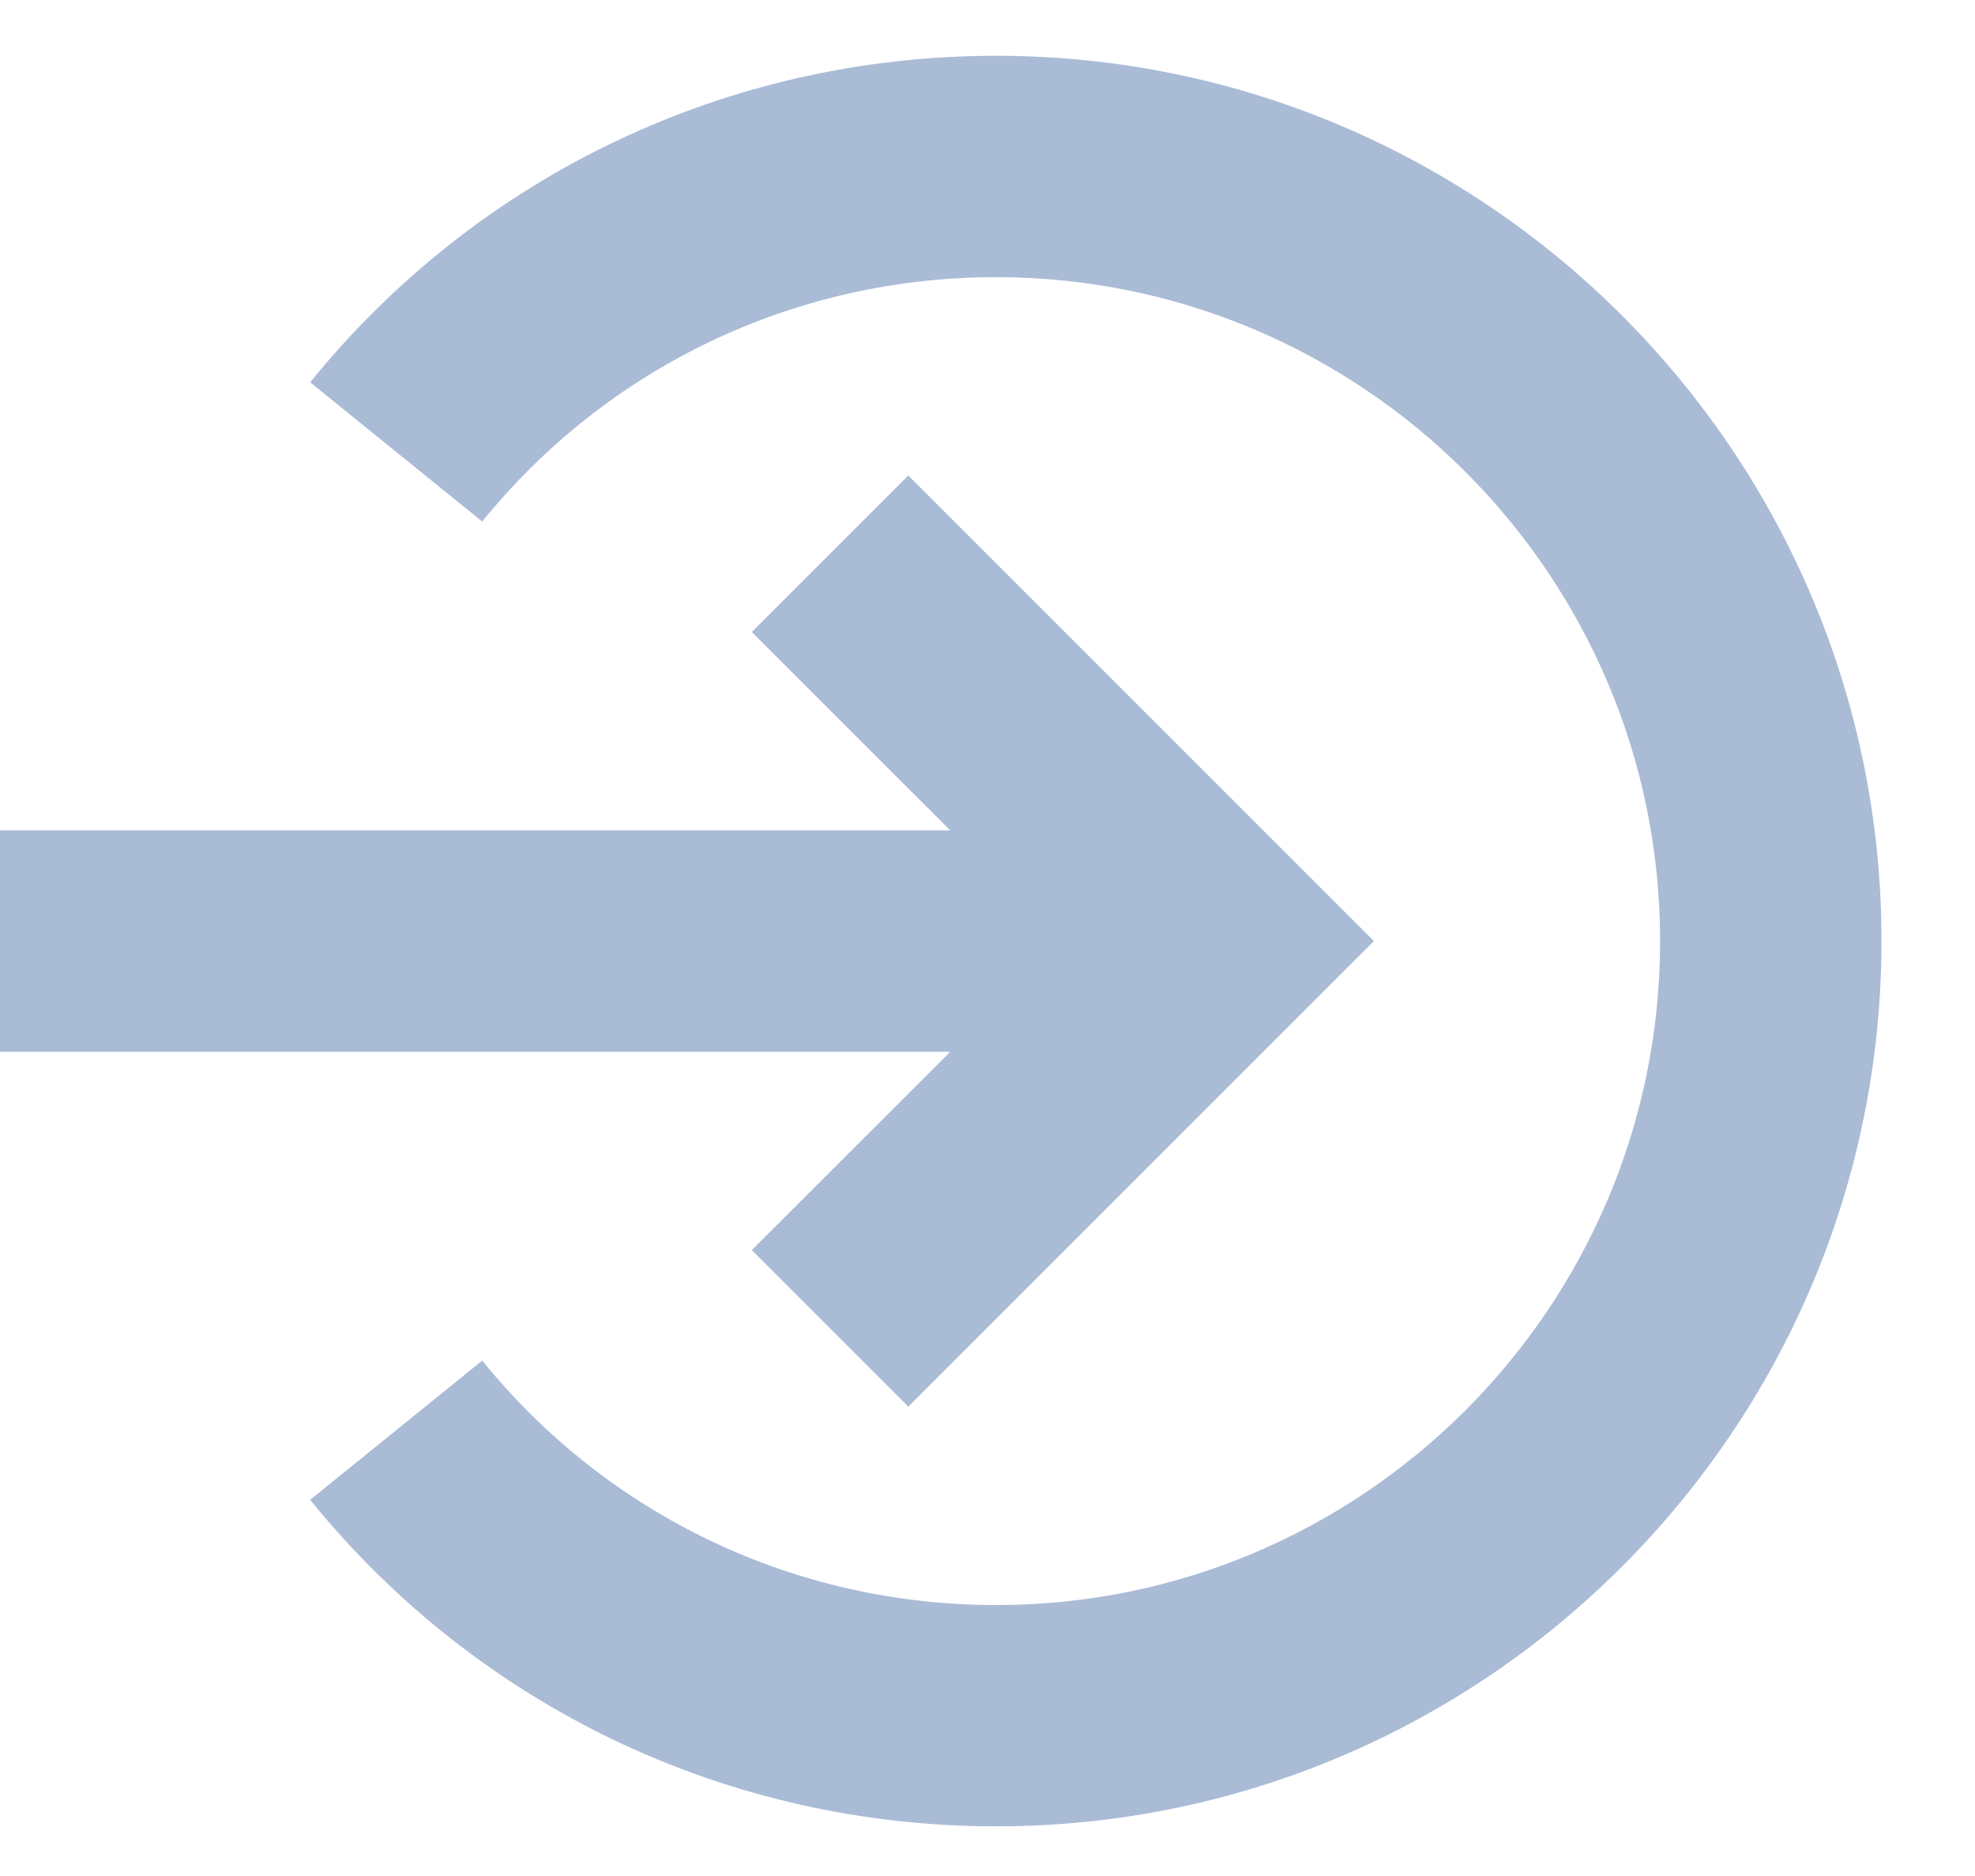 <svg xmlns="http://www.w3.org/2000/svg" width="20" height="19" viewBox="0 0 20 19" fill="none"><path fill-rule="evenodd" clip-rule="evenodd" d="M10.087 18.497C7.376 18.497 4.844 17.292 3.141 15.19L4.883 13.78C6.159 15.353 8.056 16.256 10.087 16.256C13.795 16.256 16.811 13.24 16.811 9.531C16.811 5.823 13.795 2.807 10.087 2.807C8.056 2.807 6.159 3.709 4.883 5.282L3.141 3.872C4.844 1.77 7.376 0.565 10.087 0.565C15.03 0.565 19.053 4.587 19.053 9.531C19.053 14.475 15.03 18.497 10.087 18.497ZM9.198 14.246L7.613 12.661L9.623 10.652L3.07004e-06 10.652L3.266e-06 8.41L9.623 8.41L7.613 6.401L9.198 4.816L13.913 9.531L9.198 14.246Z" fill="#AABBD6"></path></svg>